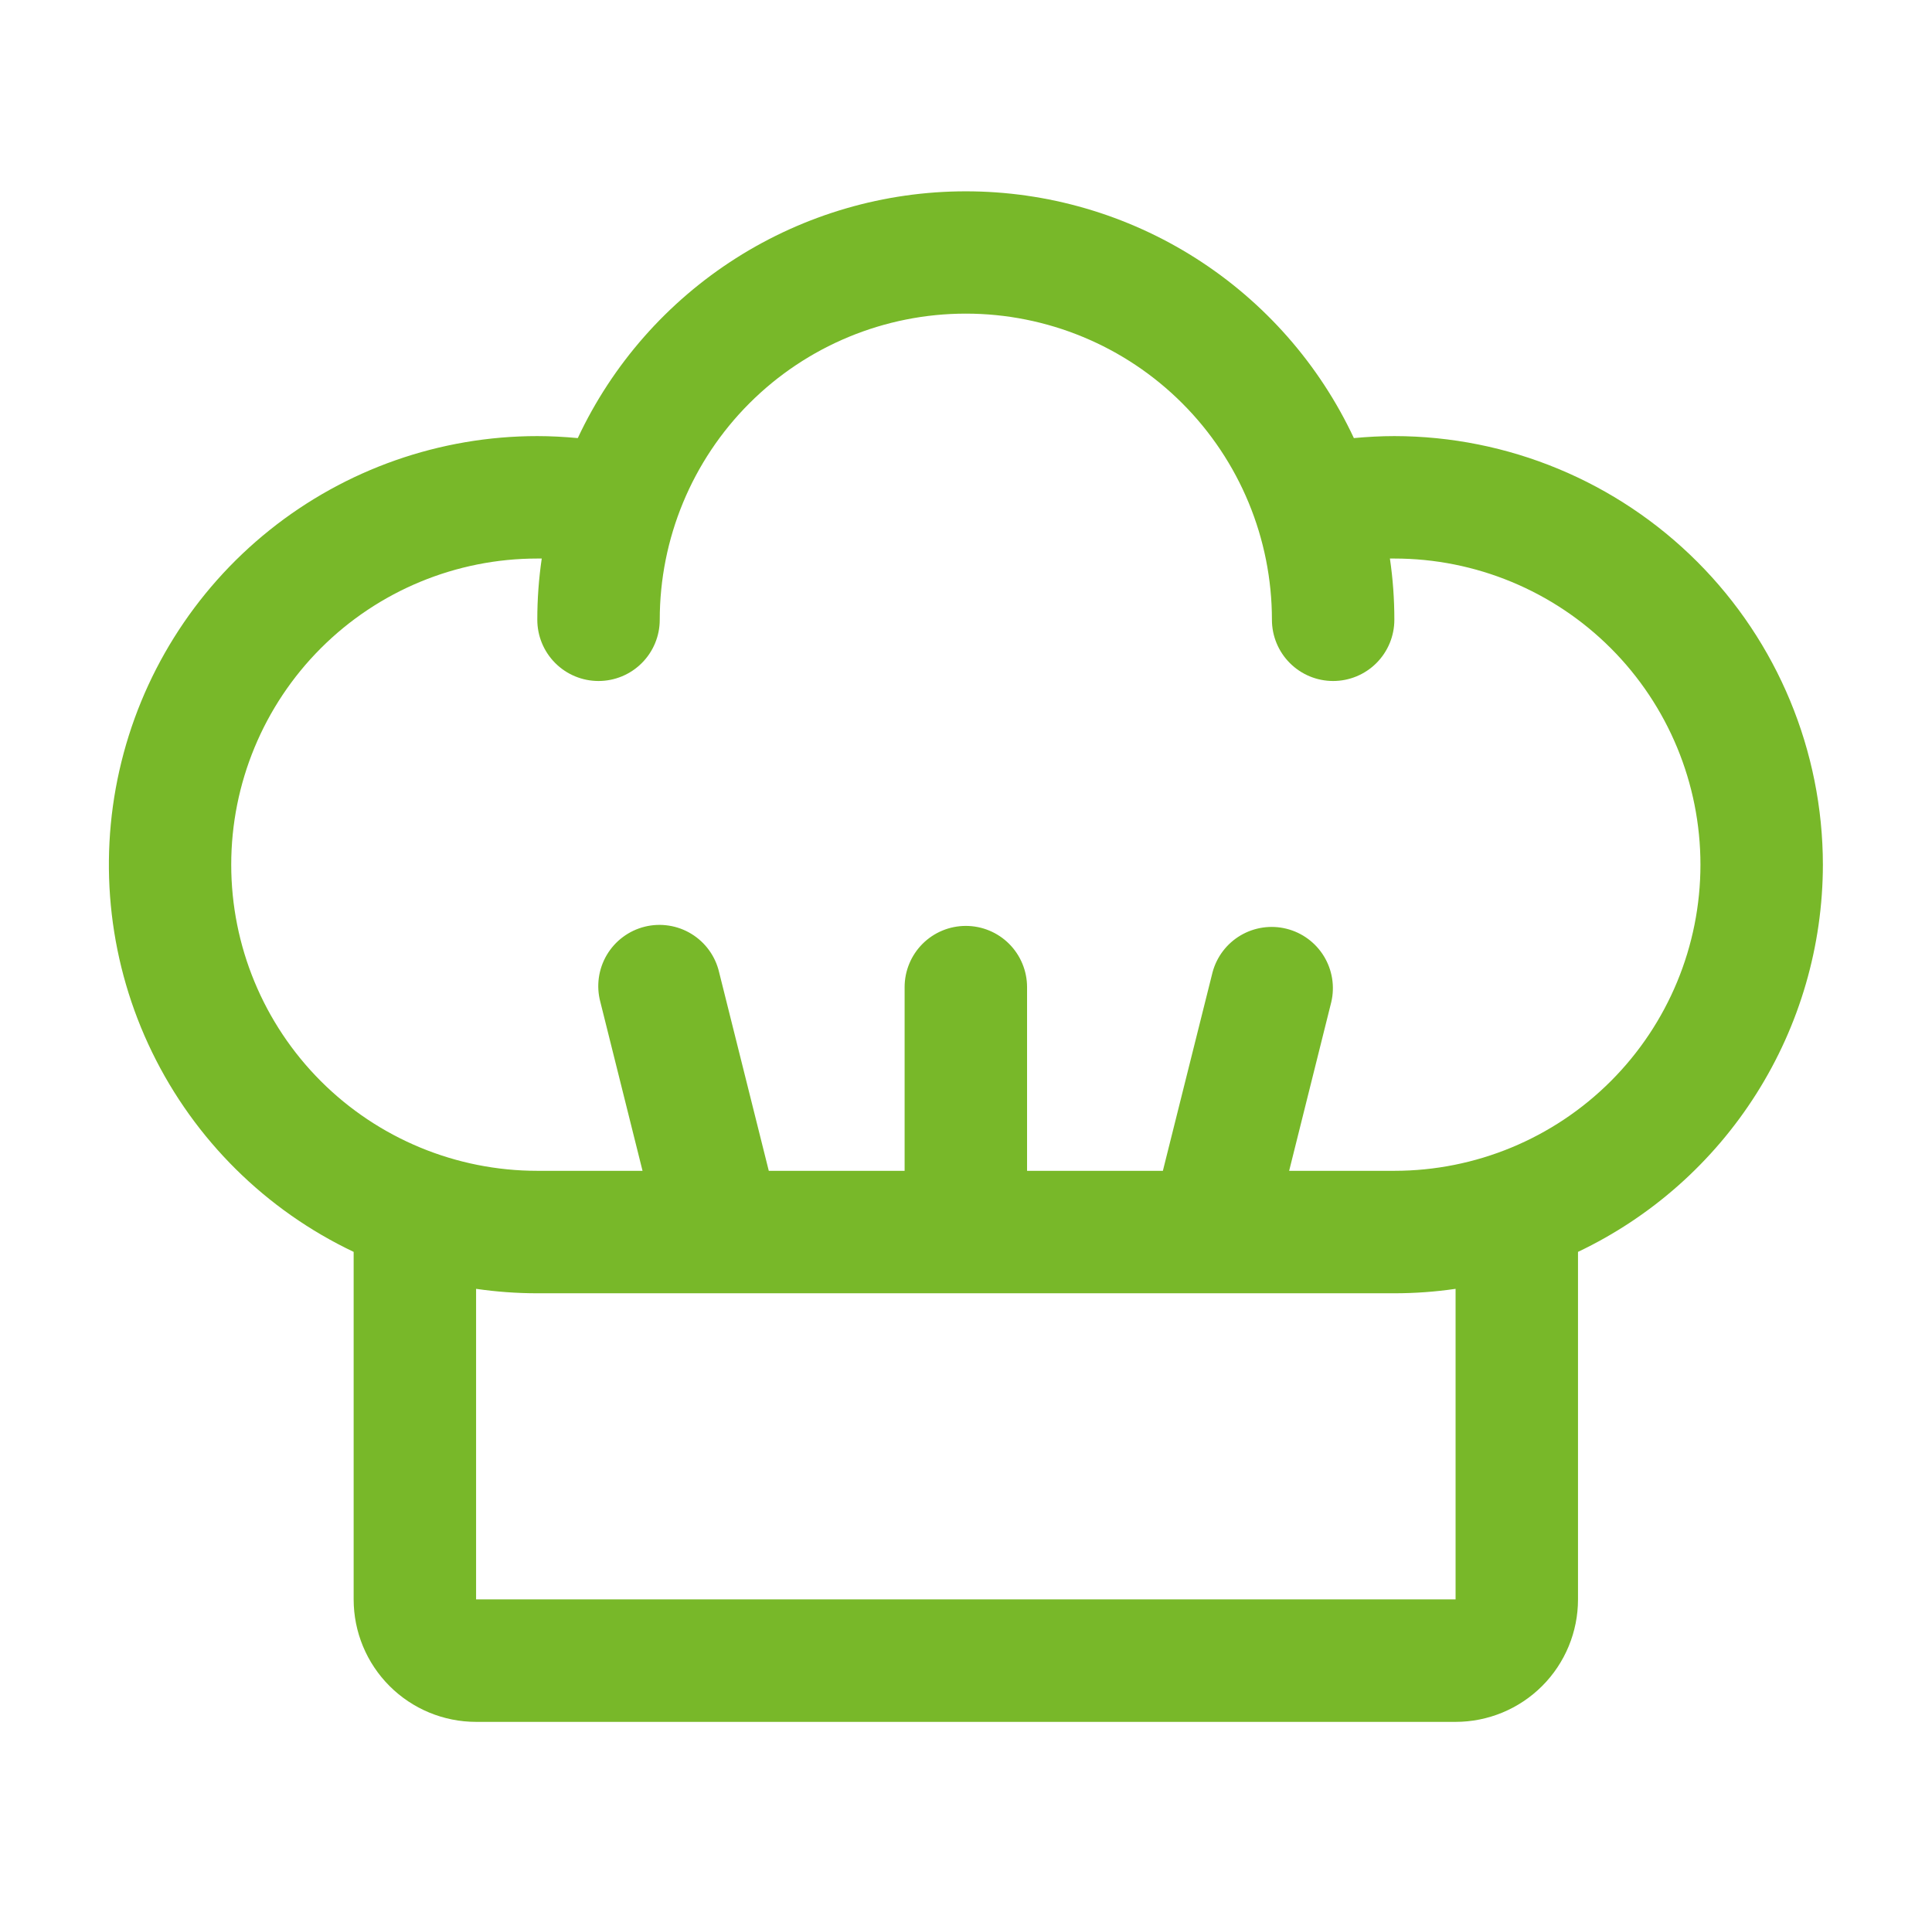 <svg width="101" height="100" viewBox="0 0 101 100" fill="none" xmlns="http://www.w3.org/2000/svg">
<path d="M95.296 45.196C95.289 39.256 92.927 33.562 88.727 29.362C84.527 25.162 78.833 22.8 72.893 22.794C72.185 22.794 71.477 22.834 70.777 22.898C68.971 19.042 66.103 15.782 62.511 13.497C58.918 11.213 54.749 10 50.491 10C46.234 10 42.065 11.213 38.472 13.497C34.879 15.782 32.012 19.042 30.205 22.898C29.505 22.834 28.797 22.794 28.089 22.794C23.004 22.795 18.07 24.526 14.099 27.703C10.128 30.88 7.357 35.314 6.24 40.275C5.122 45.236 5.727 50.43 7.953 55.002C10.179 59.574 13.894 63.253 18.488 65.434V83.599C18.488 85.297 19.163 86.925 20.363 88.125C21.563 89.326 23.191 90 24.889 90H76.094C77.791 90 79.419 89.326 80.62 88.125C81.82 86.925 82.494 85.297 82.494 83.599V65.434C86.322 63.614 89.555 60.747 91.82 57.165C94.086 53.584 95.291 49.434 95.296 45.196ZM76.094 83.599H24.889V67.366C25.949 67.52 27.018 67.598 28.089 67.598H72.893C73.964 67.598 75.034 67.52 76.094 67.366V83.599ZM72.893 61.197H67.393L69.597 52.372C69.787 51.555 69.647 50.696 69.21 49.98C68.772 49.264 68.07 48.748 67.256 48.545C66.442 48.341 65.58 48.466 64.856 48.891C64.133 49.317 63.606 50.01 63.389 50.82L60.792 61.197H53.692V51.596C53.692 50.748 53.354 49.934 52.754 49.333C52.154 48.733 51.34 48.396 50.491 48.396C49.642 48.396 48.828 48.733 48.228 49.333C47.628 49.934 47.291 50.748 47.291 51.596V61.197H40.19L37.594 50.82C37.498 50.406 37.321 50.016 37.072 49.671C36.824 49.327 36.509 49.035 36.146 48.813C35.784 48.591 35.381 48.444 34.961 48.38C34.541 48.315 34.112 48.335 33.7 48.438C33.288 48.541 32.901 48.725 32.56 48.98C32.22 49.234 31.934 49.554 31.718 49.92C31.503 50.286 31.362 50.692 31.305 51.113C31.248 51.534 31.275 51.962 31.385 52.372L33.59 61.197H28.089C23.845 61.197 19.775 59.511 16.774 56.511C13.774 53.51 12.088 49.44 12.088 45.196C12.088 40.952 13.774 36.882 16.774 33.881C19.775 30.88 23.845 29.194 28.089 29.194H28.321C28.166 30.254 28.088 31.323 28.089 32.395C28.089 33.243 28.426 34.057 29.026 34.657C29.627 35.258 30.441 35.595 31.289 35.595C32.138 35.595 32.952 35.258 33.552 34.657C34.153 34.057 34.49 33.243 34.49 32.395C34.49 28.151 36.176 24.081 39.176 21.08C42.177 18.079 46.247 16.393 50.491 16.393C54.735 16.393 58.805 18.079 61.806 21.08C64.807 24.081 66.493 28.151 66.493 32.395C66.493 33.243 66.83 34.057 67.43 34.657C68.03 35.258 68.844 35.595 69.693 35.595C70.542 35.595 71.356 35.258 71.956 34.657C72.556 34.057 72.893 33.243 72.893 32.395C72.894 31.323 72.817 30.254 72.661 29.194H72.893C77.137 29.194 81.207 30.88 84.208 33.881C87.209 36.882 88.895 40.952 88.895 45.196C88.895 49.44 87.209 53.51 84.208 56.511C81.207 59.511 77.137 61.197 72.893 61.197Z" fill="#78B829"/>
</svg>
